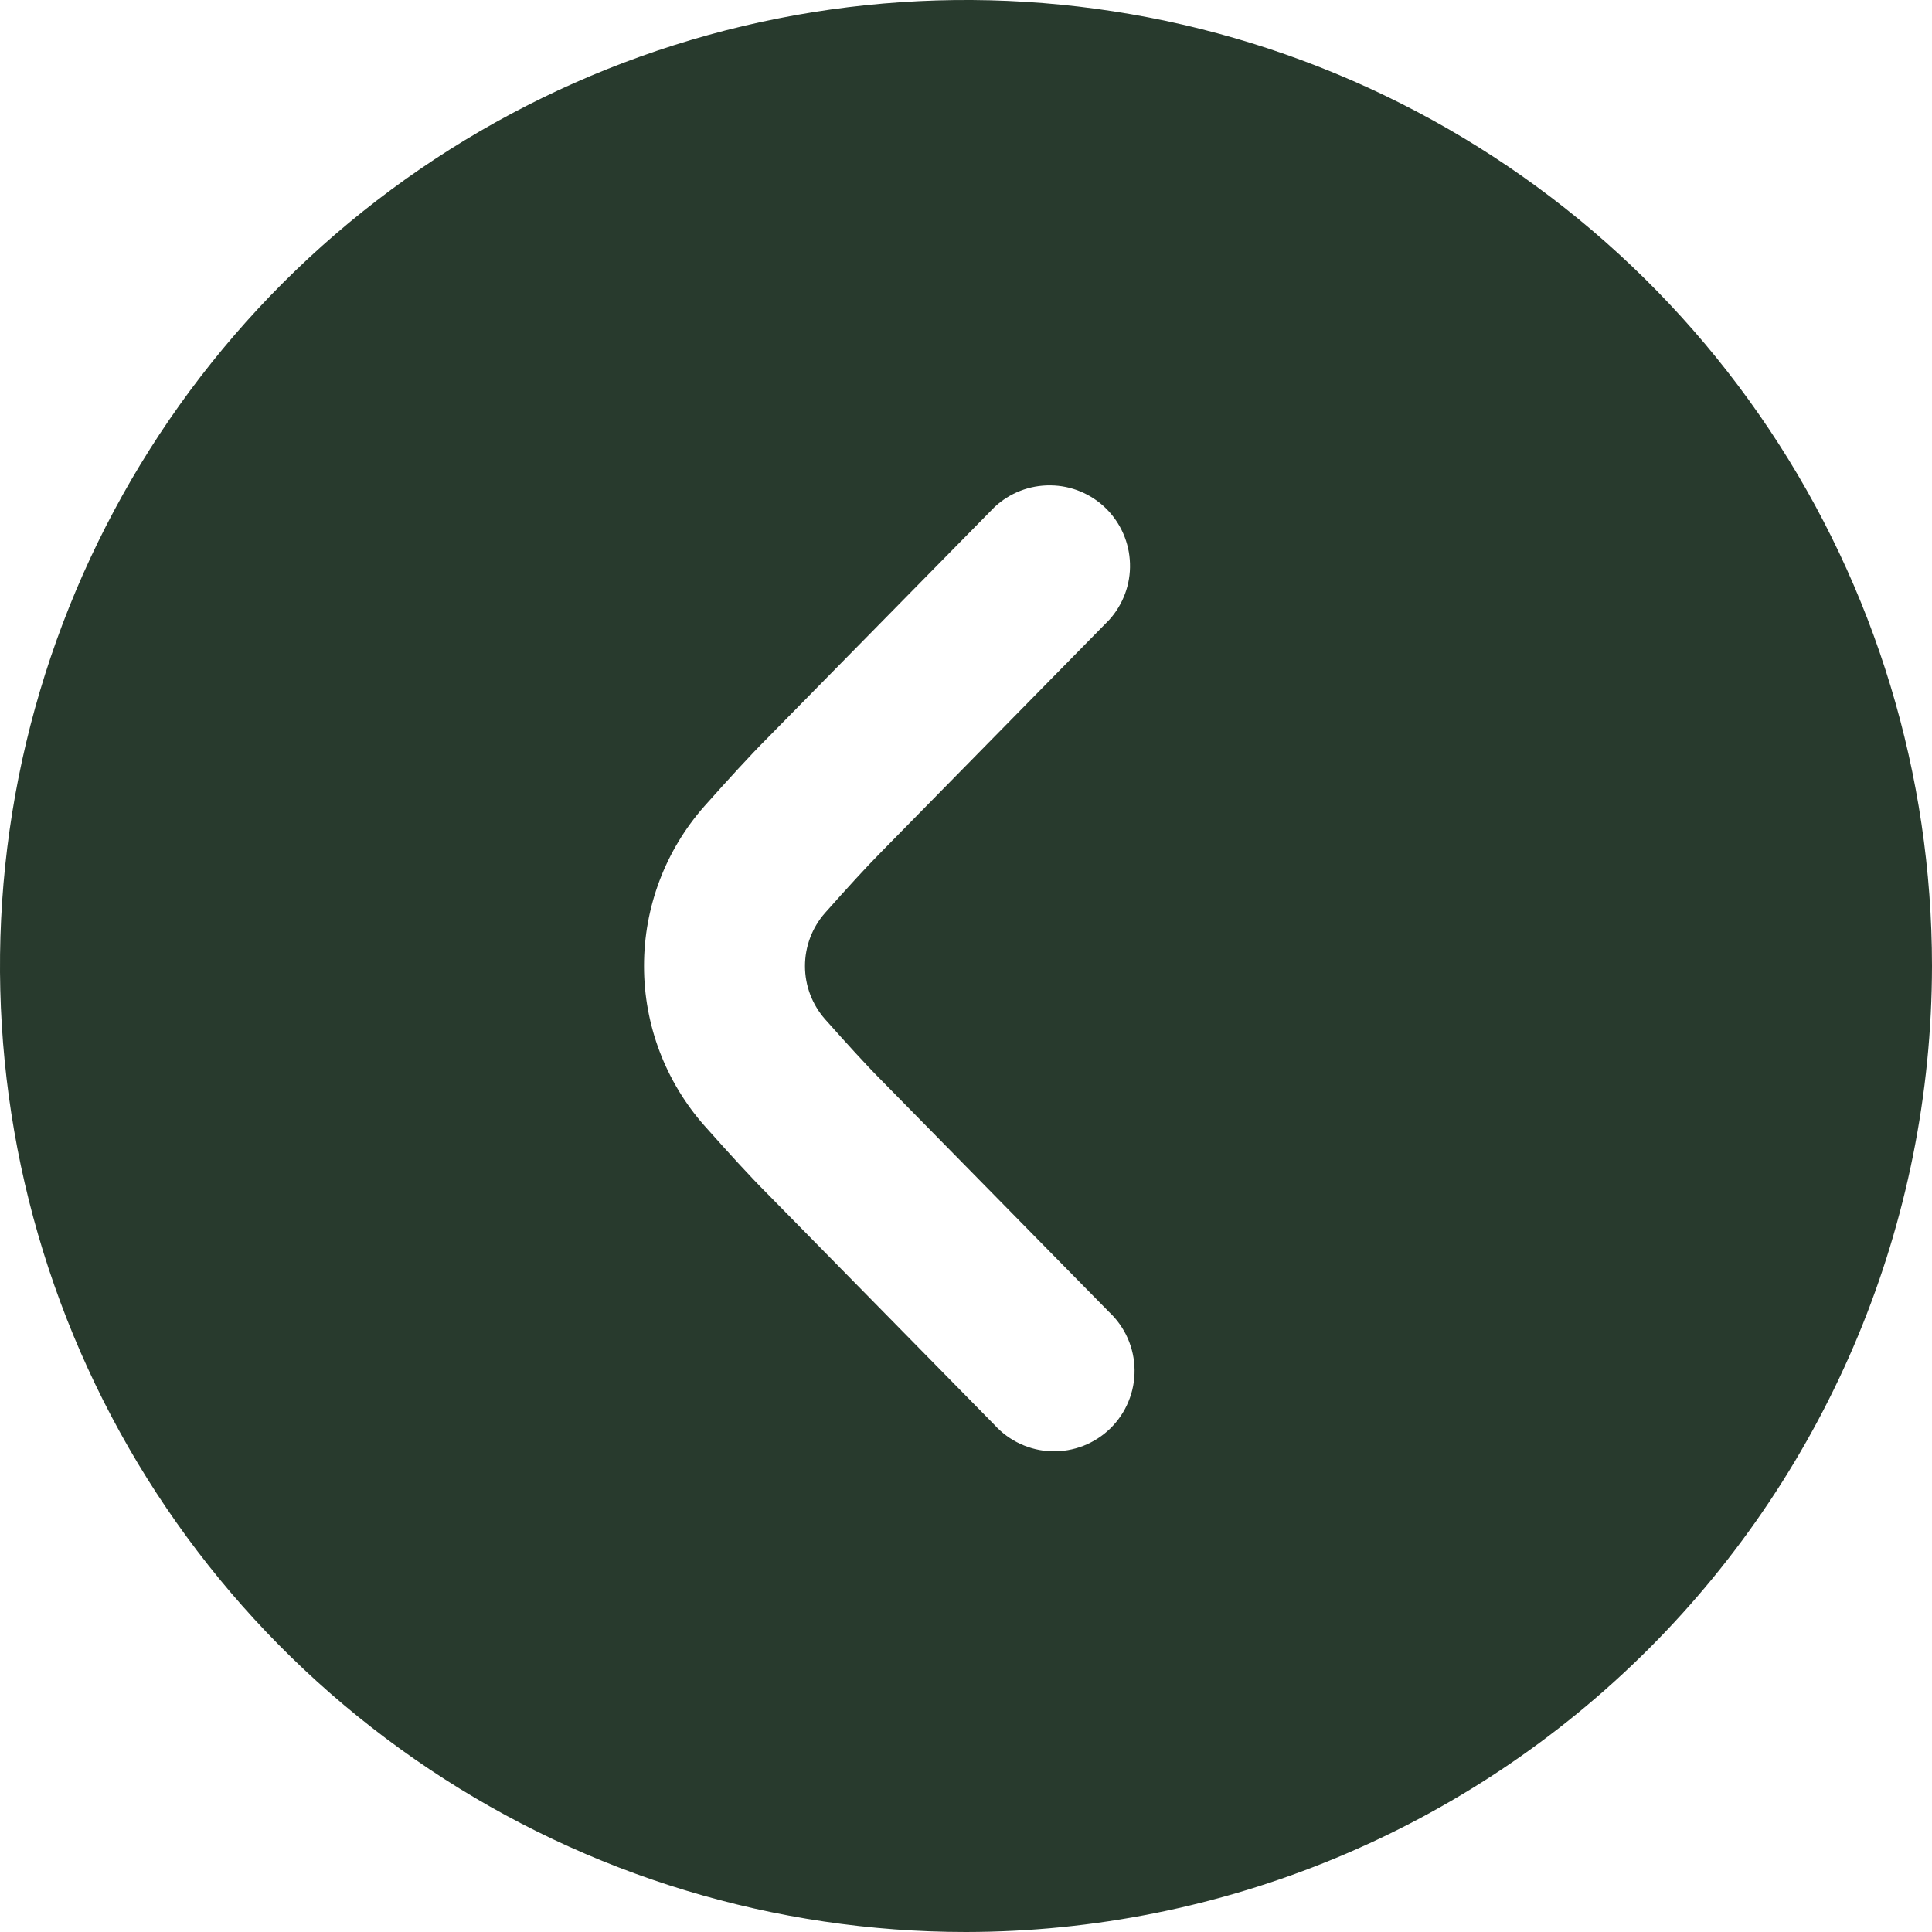 <svg width="32" height="32" viewBox="0 0 32 32" fill="none" xmlns="http://www.w3.org/2000/svg">
<g clip-path="url(#clip0_159_1720)">
<path d="M32 16C32 12.835 31.062 9.742 29.303 7.111C27.545 4.48 25.047 2.429 22.123 1.218C19.199 0.007 15.982 -0.31 12.879 0.307C9.775 0.925 6.924 2.449 4.686 4.686C2.449 6.924 0.925 9.775 0.307 12.879C-0.31 15.982 0.007 19.199 1.218 22.123C2.429 25.047 4.48 27.545 7.111 29.303C9.742 31.062 12.835 32 16 32C20.242 31.995 24.309 30.308 27.309 27.309C30.308 24.309 31.995 20.242 32 16ZM10.667 16C10.666 15.024 11.022 14.082 11.669 13.351C12.057 12.915 12.435 12.501 12.705 12.231L16.471 8.4C16.722 8.164 17.054 8.035 17.398 8.039C17.743 8.042 18.072 8.179 18.318 8.42C18.563 8.662 18.706 8.988 18.716 9.333C18.727 9.677 18.603 10.011 18.372 10.267L14.6 14.107C14.351 14.357 14.012 14.731 13.667 15.119C13.452 15.362 13.333 15.676 13.333 16.001C13.333 16.326 13.452 16.639 13.667 16.883C14.011 17.269 14.349 17.643 14.591 17.885L18.372 21.733C18.503 21.856 18.608 22.005 18.68 22.169C18.752 22.334 18.79 22.511 18.792 22.69C18.794 22.87 18.76 23.048 18.691 23.214C18.623 23.38 18.521 23.531 18.393 23.657C18.265 23.782 18.113 23.881 17.945 23.947C17.778 24.012 17.599 24.043 17.42 24.038C17.24 24.033 17.064 23.991 16.901 23.916C16.738 23.841 16.591 23.733 16.471 23.6L12.699 19.761C12.432 19.495 12.059 19.085 11.673 18.651C11.024 17.92 10.666 16.977 10.667 16Z" fill="#283A2D"/>
</g>
<defs>
<clipPath id="clip0_159_1720">
<rect width="32" height="32" fill="white" transform="matrix(0 1 -1 0 32 0)"/>
</clipPath>
</defs>
</svg>
